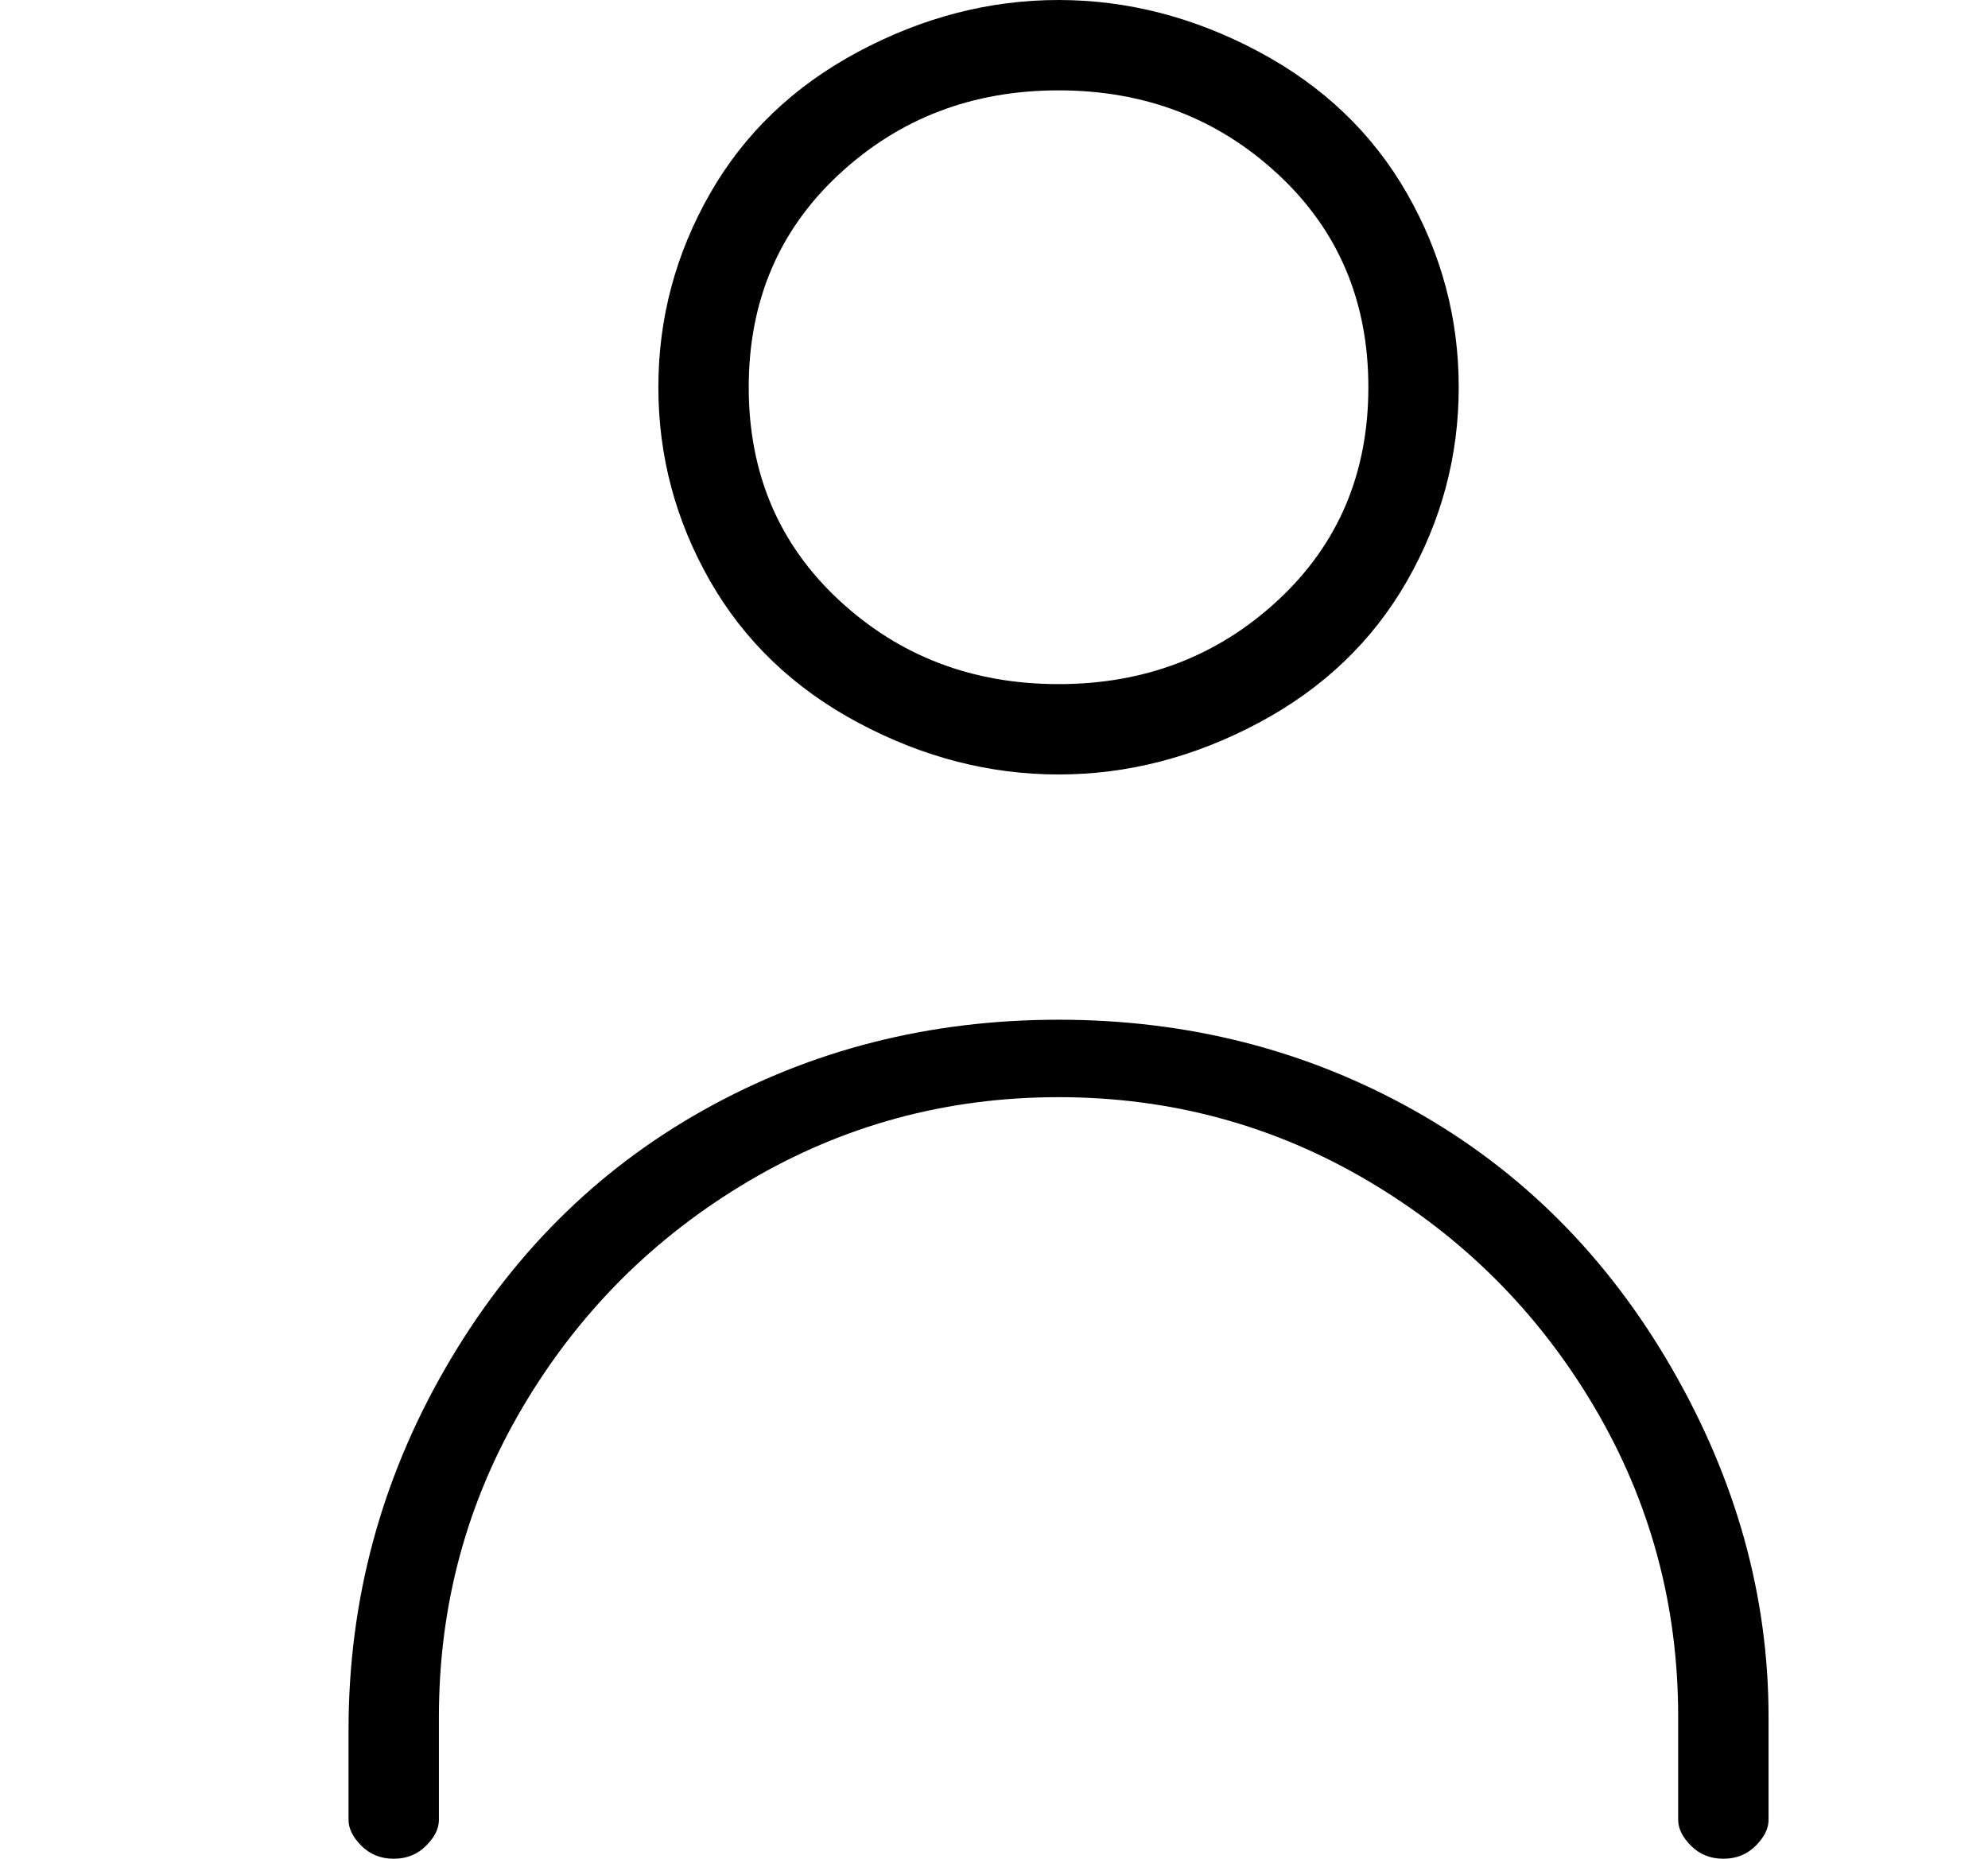 <?xml version="1.0" standalone="no"?>
<!DOCTYPE svg PUBLIC "-//W3C//DTD SVG 1.1//EN" "http://www.w3.org/Graphics/SVG/1.1/DTD/svg11.dtd" >
<svg xmlns="http://www.w3.org/2000/svg" xmlns:xlink="http://www.w3.org/1999/xlink" version="1.1" viewBox="-10 0 154 144">
   <path fill="currentColor"
d="M72 60q8 0 15.5 -4t11.5 -11t4 -15t-4 -15t-11.5 -11t-15.5 -4t-15.5 4t-11.5 11t-4 15t4 15t11.5 11t15.5 4zM72 7q10 0 17 6.5t7 16.5t-7 16.5t-17 6.5t-17 -6.5t-7 -16.5t7 -16.5t17 -6.5zM72 79q-15 0 -27.5 7t-20 20t-7.5 28v7q0 1 1 2t2.5 1t2.5 -1t1 -2v-8
q0 -13 6.5 -24t17.5 -17.5t24 -6.5t24 6.5t17.5 17.5t6.5 24v8q0 1 1 2t2.5 1t2.5 -1t1 -2v-8q0 -14 -7.5 -27t-20 -20t-27.5 -7z" />
</svg>
